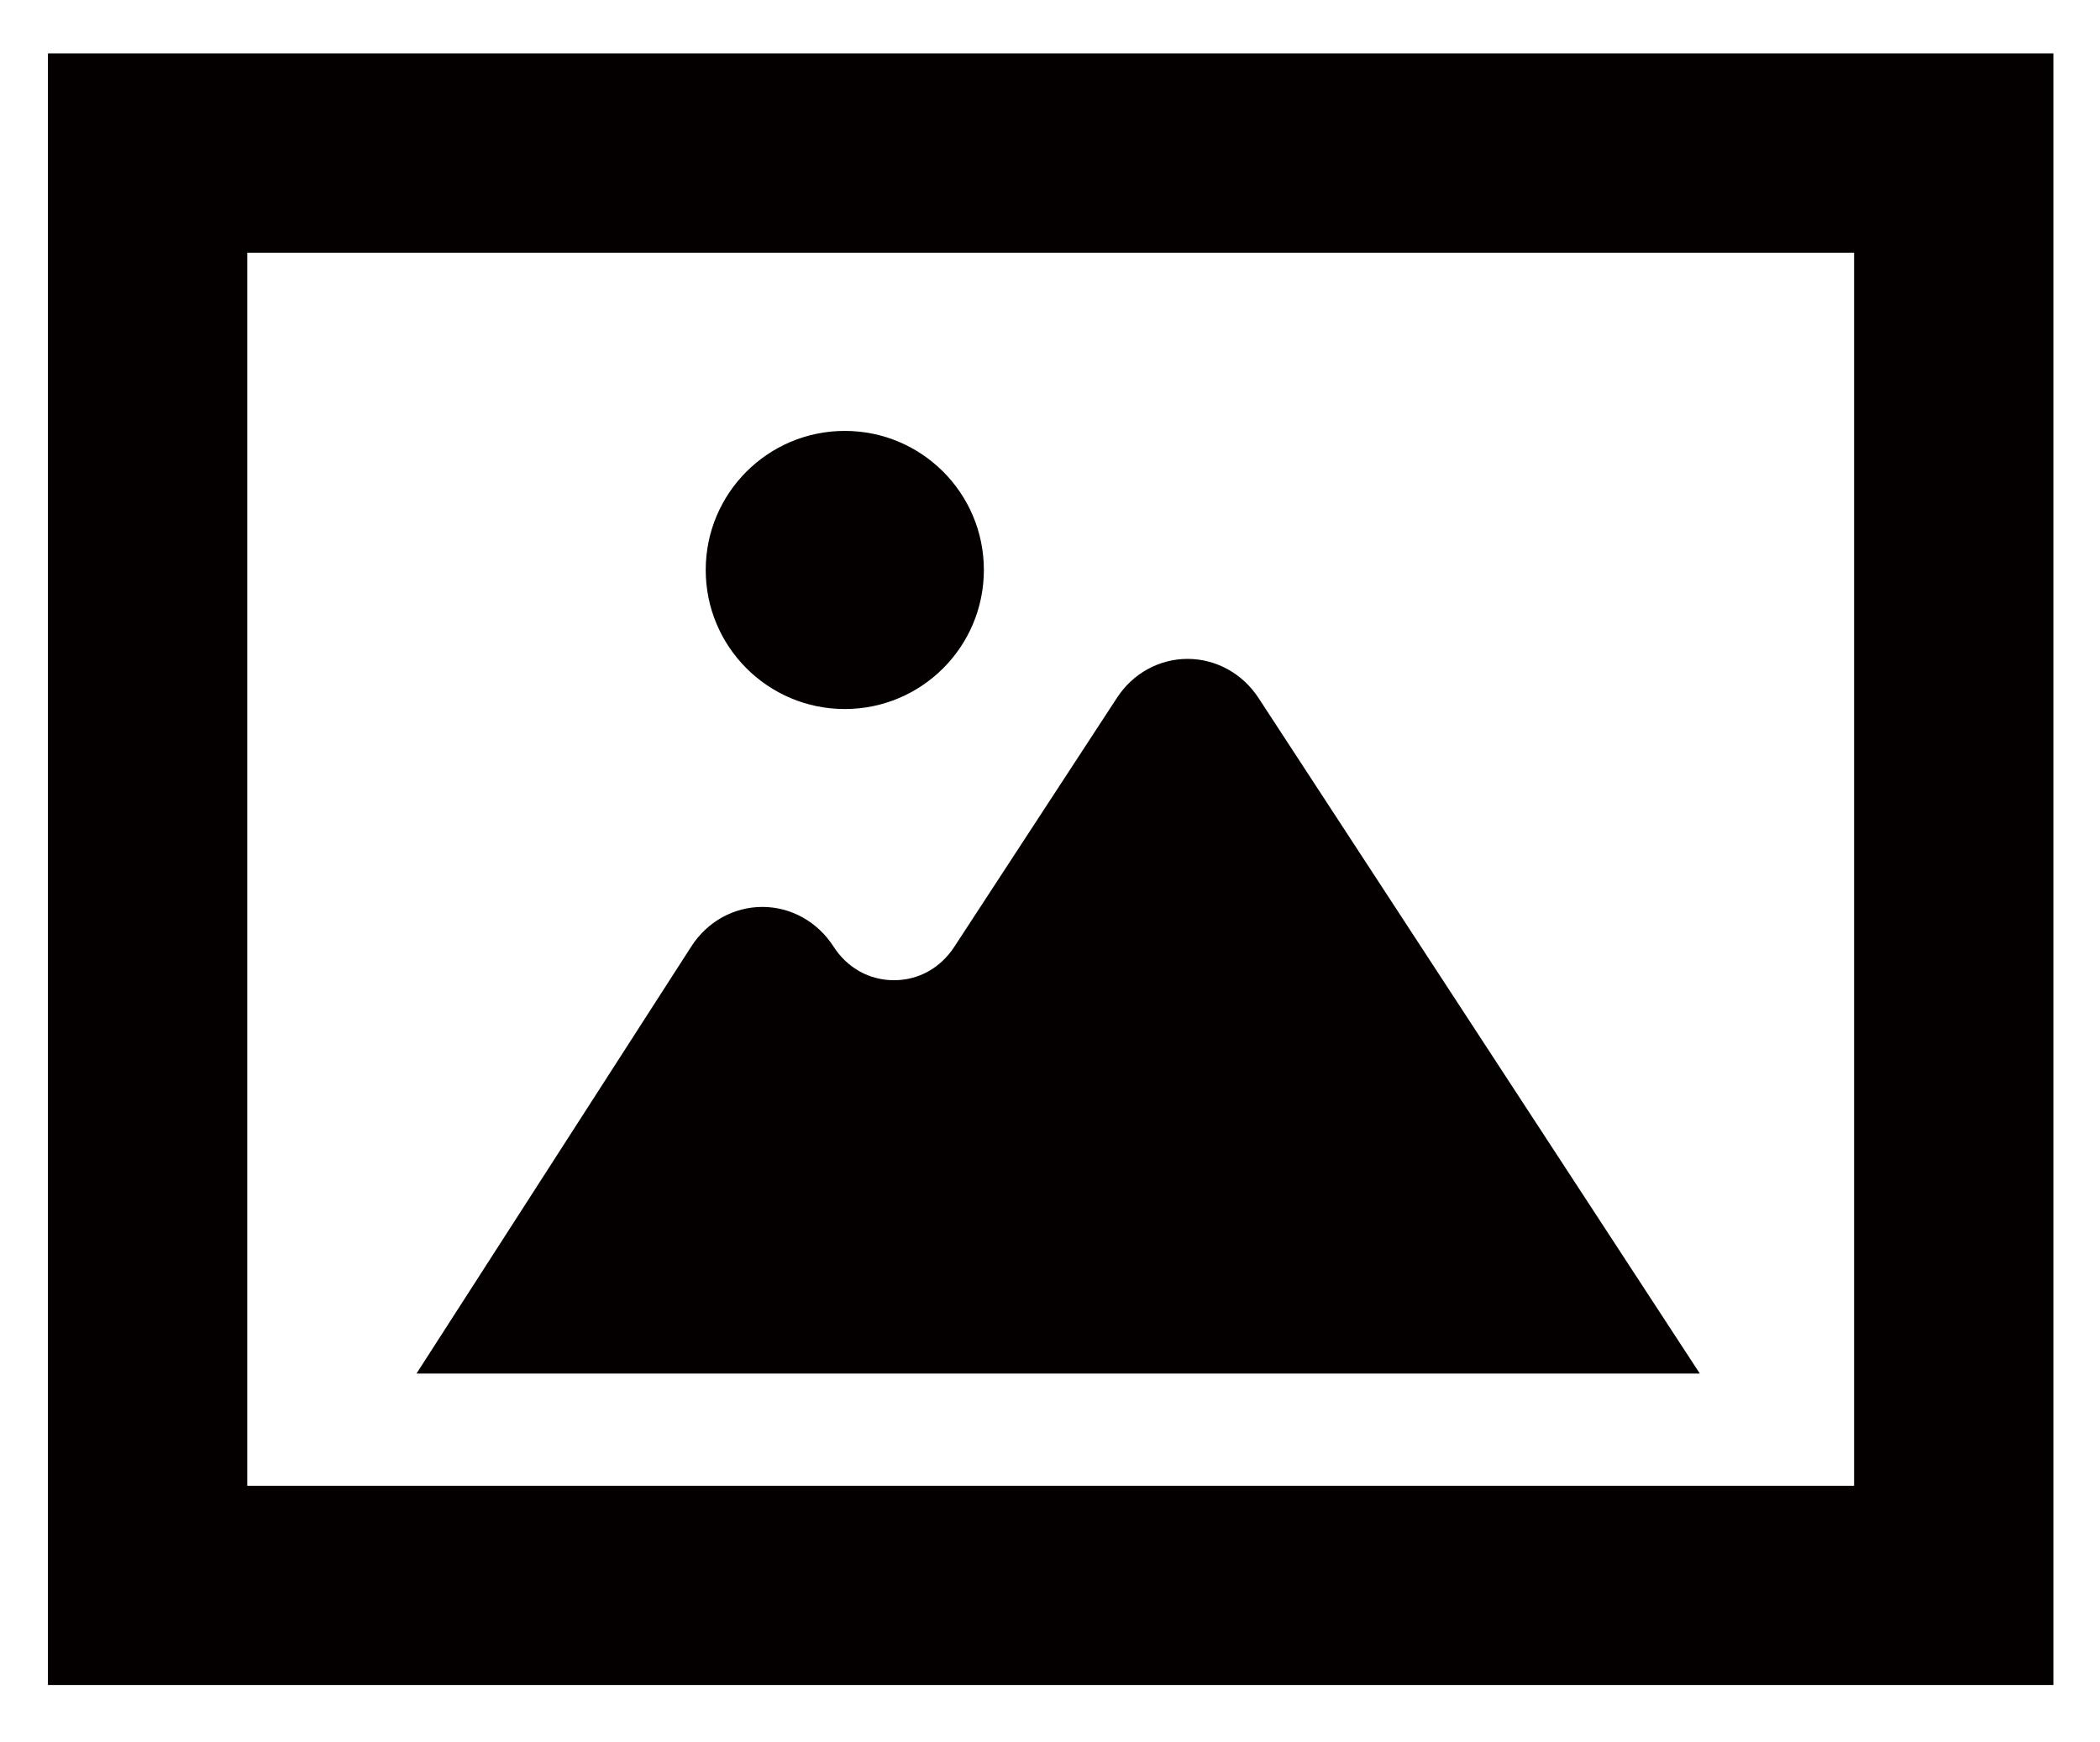 <?xml version="1.0" encoding="utf-8"?>
<!-- Generator: Adobe Illustrator 16.0.4, SVG Export Plug-In . SVG Version: 6.00 Build 0)  -->
<!DOCTYPE svg PUBLIC "-//W3C//DTD SVG 1.1//EN" "http://www.w3.org/Graphics/SVG/1.1/DTD/svg11.dtd">
<svg version="1.1" id="レイヤー_1" xmlns="http://www.w3.org/2000/svg" xmlns:xlink="http://www.w3.org/1999/xlink" x="0px"
	 y="0px" width="34.262px" height="28.417px" viewBox="0 0 34.262 28.417" enable-background="new 0 0 34.262 28.417"
	 xml:space="preserve">
<g>
	<path fill="#040000" d="M0.782,0.871v26.623h32.72V0.871H0.782z M4.034,24.243V4.123H30.25v20.12H4.034z"/>
	<circle fill="#040000" cx="13.783" cy="9.3" r="2.269"/>
	<path fill="#040000" d="M19.376,10.751c-0.463,0-0.894,0.237-1.153,0.636l-2.654,4.063c-0.226,0.346-0.584,0.544-0.983,0.544
		c-0.403,0-0.764-0.201-0.988-0.551c-0.26-0.403-0.693-0.645-1.16-0.645s-0.9,0.241-1.159,0.645l-4.484,6.969h20.938l-7.201-11.025
		C20.271,10.989,19.839,10.751,19.376,10.751z"/>
</g>
</svg>
